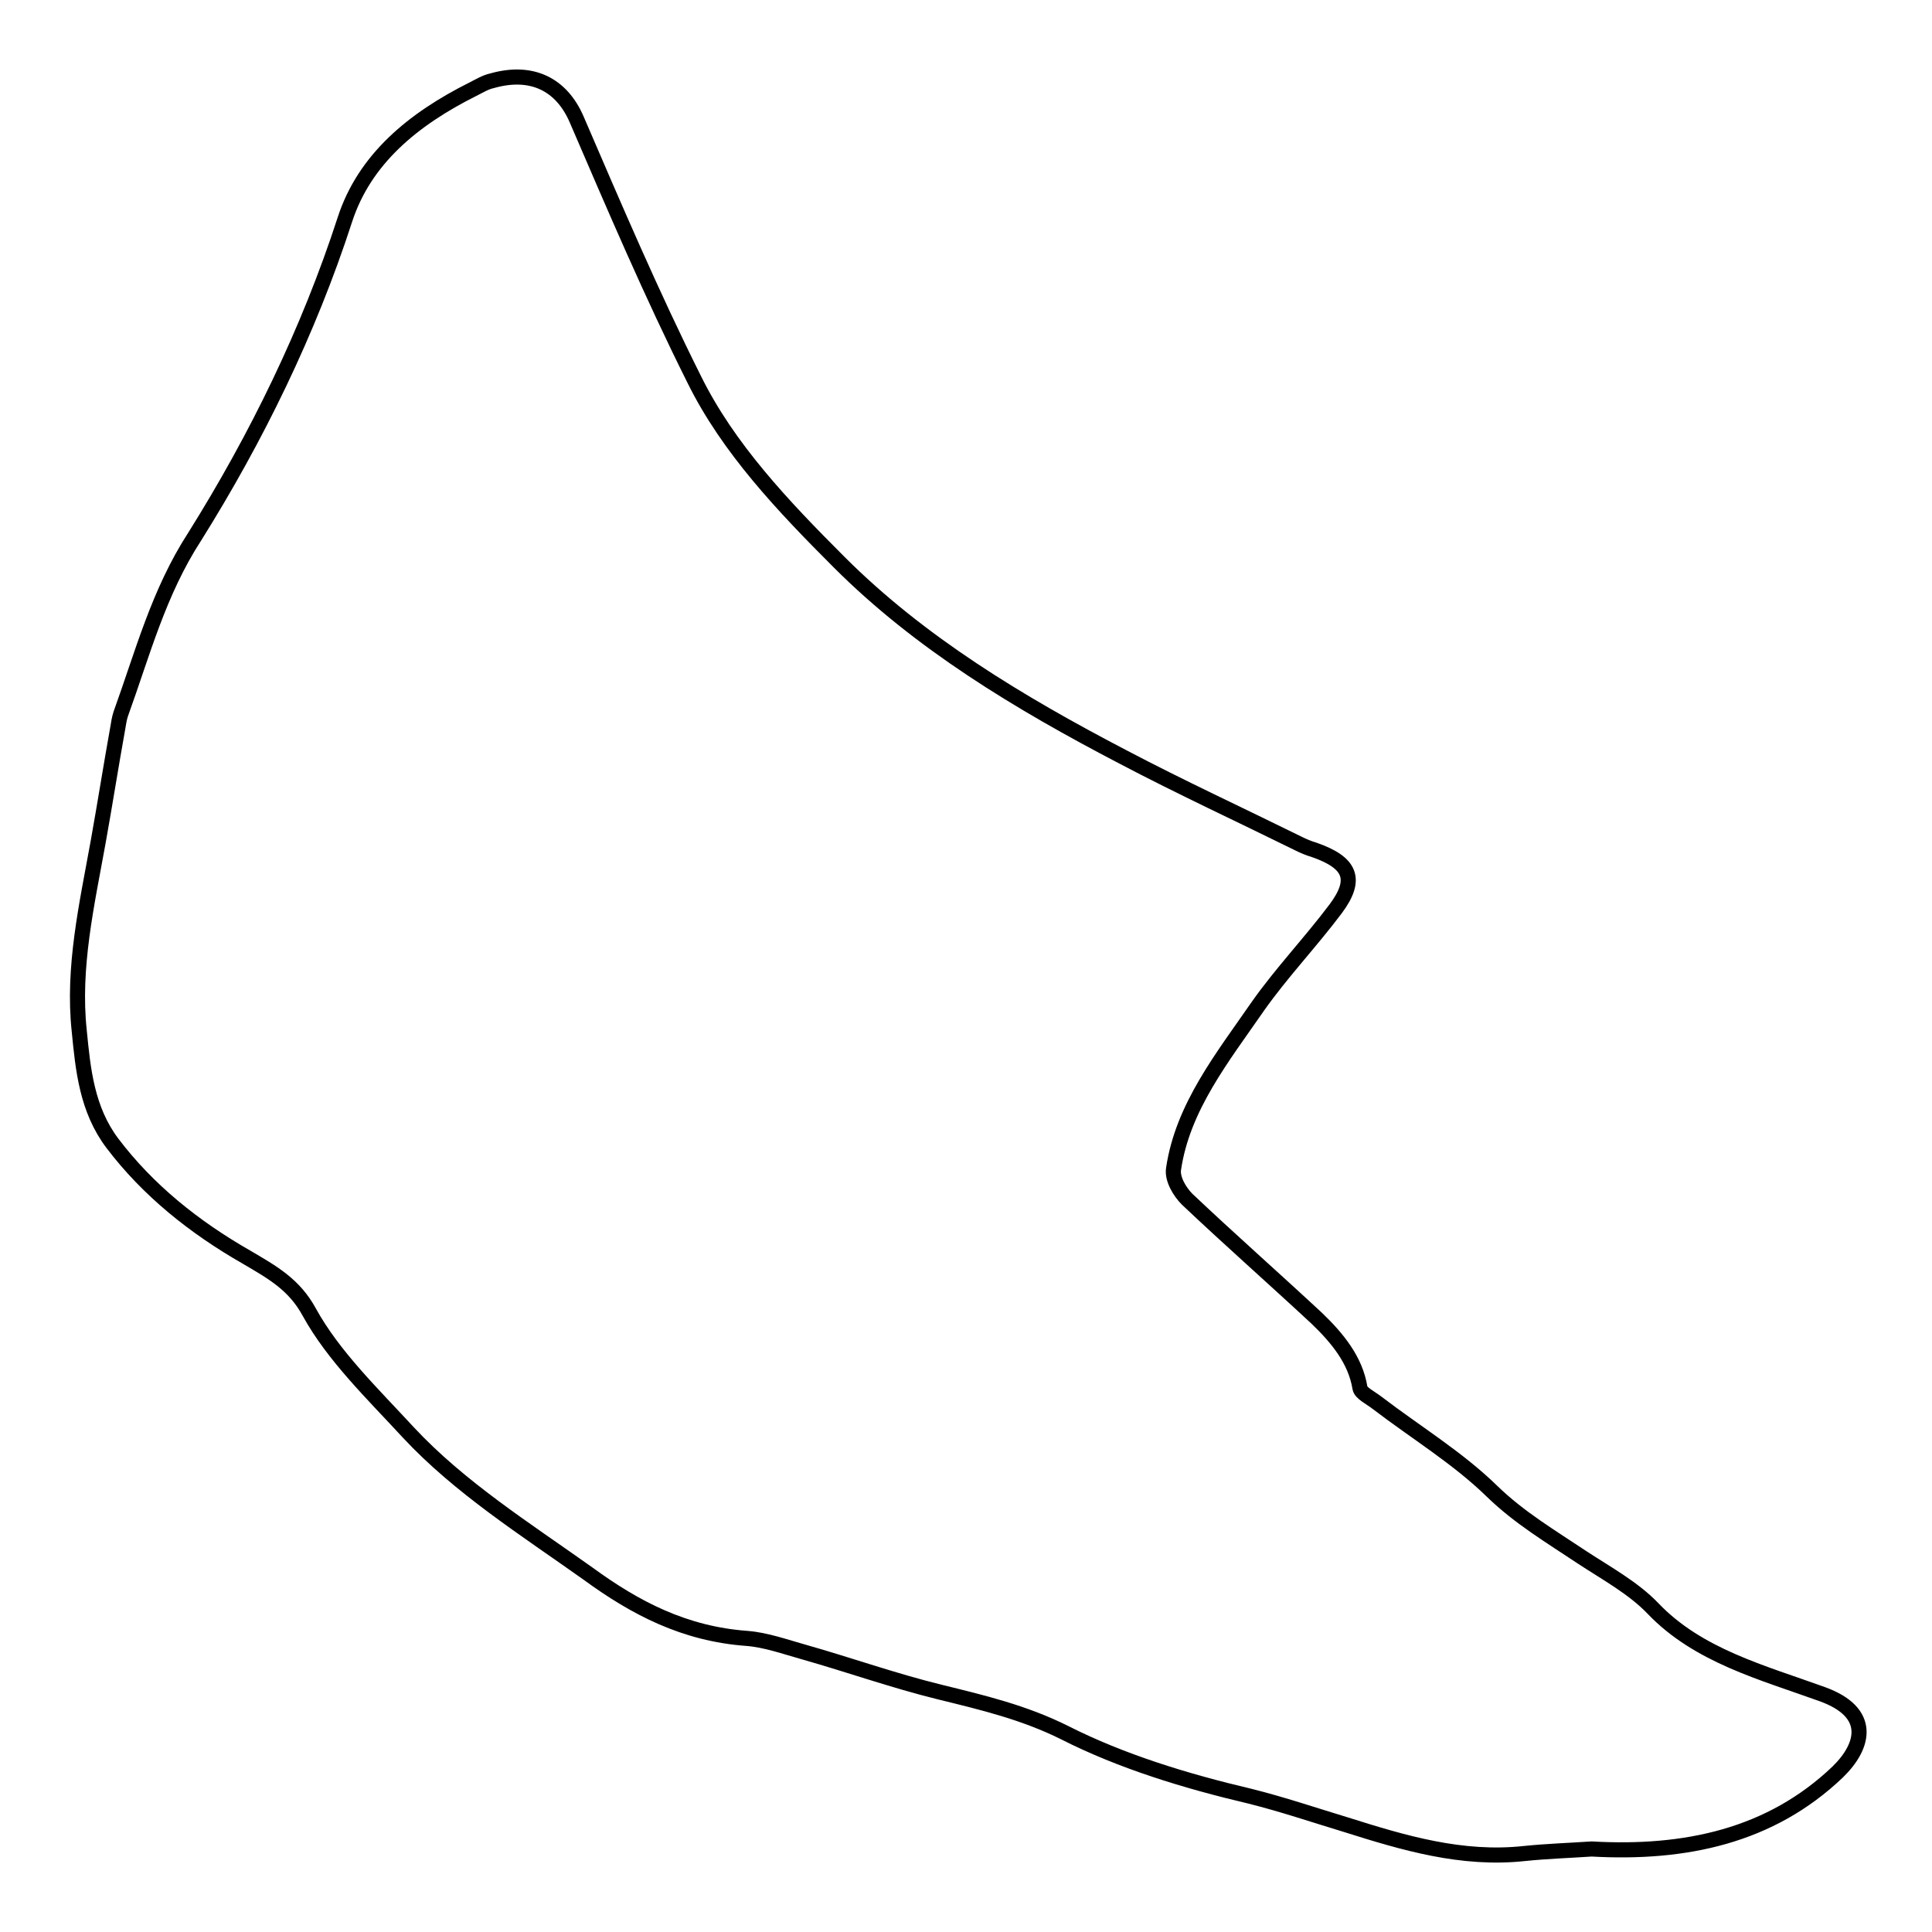 <?xml version="1.0" encoding="utf-8"?>
<!-- Svg Vector Icons : http://www.onlinewebfonts.com/icon -->
<!DOCTYPE svg PUBLIC "-//W3C//DTD SVG 1.1//EN" "http://www.w3.org/Graphics/SVG/1.1/DTD/svg11.dtd">
<svg version="1.1" xmlns="http://www.w3.org/2000/svg" xmlns:xlink="http://www.w3.org/1999/xlink" x="0px" y="0px" viewBox="0 0 256 256" enable-background="new 0 0 256 256" xml:space="preserve">
<g><g><path stroke-width="2" fill-opacity="0" stroke="#000000"  d="M210.9,245c-3,0.2-6,0.3-8.9,0.6c-8.3,0.9-16-1.4-23.6-3.8c-4.3-1.3-8.4-2.7-12.8-3.8c-8.5-2-17-4.6-24.5-8.4c-5.4-2.7-10.9-4-16.6-5.4c-6.1-1.5-12-3.6-18-5.3c-2.5-0.7-5-1.6-7.5-1.8c-8.3-0.6-14.8-4-21.1-8.6c-8.3-5.9-17-11.4-23.8-18.7c-4.7-5.1-9.9-10.1-13.1-15.9c-2-3.7-4.9-5.3-8.3-7.3c-7-4-13.1-8.9-17.8-15.1c-3.4-4.5-3.9-9.8-4.4-14.9c-0.9-8.4,1-16.7,2.5-25c0.9-5,1.7-10.1,2.6-15.1c0.1-0.6,0.2-1.3,0.4-1.9c2.9-8,5-16.1,9.8-23.5C34,58,40.9,43.9,45.7,29.1c2.6-8,9-13.3,17-17.3c0.8-0.4,1.6-0.9,2.5-1.1c5.3-1.5,9.2,0.5,11.2,5.1c5,11.6,9.9,23.1,15.6,34.5c4.5,9.1,11.7,16.7,19.2,24.2c10.7,10.7,23.8,18.6,37.6,25.8c7.6,4,15.6,7.7,23.3,11.5c0.6,0.3,1.3,0.6,2,0.8c4.9,1.7,5.8,3.9,2.9,7.8c-3.3,4.4-7.2,8.5-10.3,12.9c-4.7,6.8-10,13.4-11.2,21.6c-0.2,1.3,0.8,3,1.8,4c5.6,5.3,11.5,10.5,17.2,15.8c2.7,2.6,5.1,5.5,5.7,9.2c0.1,0.7,1.4,1.3,2.3,2c5.1,3.9,10.7,7.3,15.2,11.7c3.6,3.5,7.8,6,12,8.8c3.2,2.1,6.7,4,9.3,6.7c6,6.3,14.5,8.5,22.5,11.4c6.6,2.4,5.6,6.8,2,10.3C234.6,243.3,223.3,245.7,210.9,245z"/></g></g>
</svg>